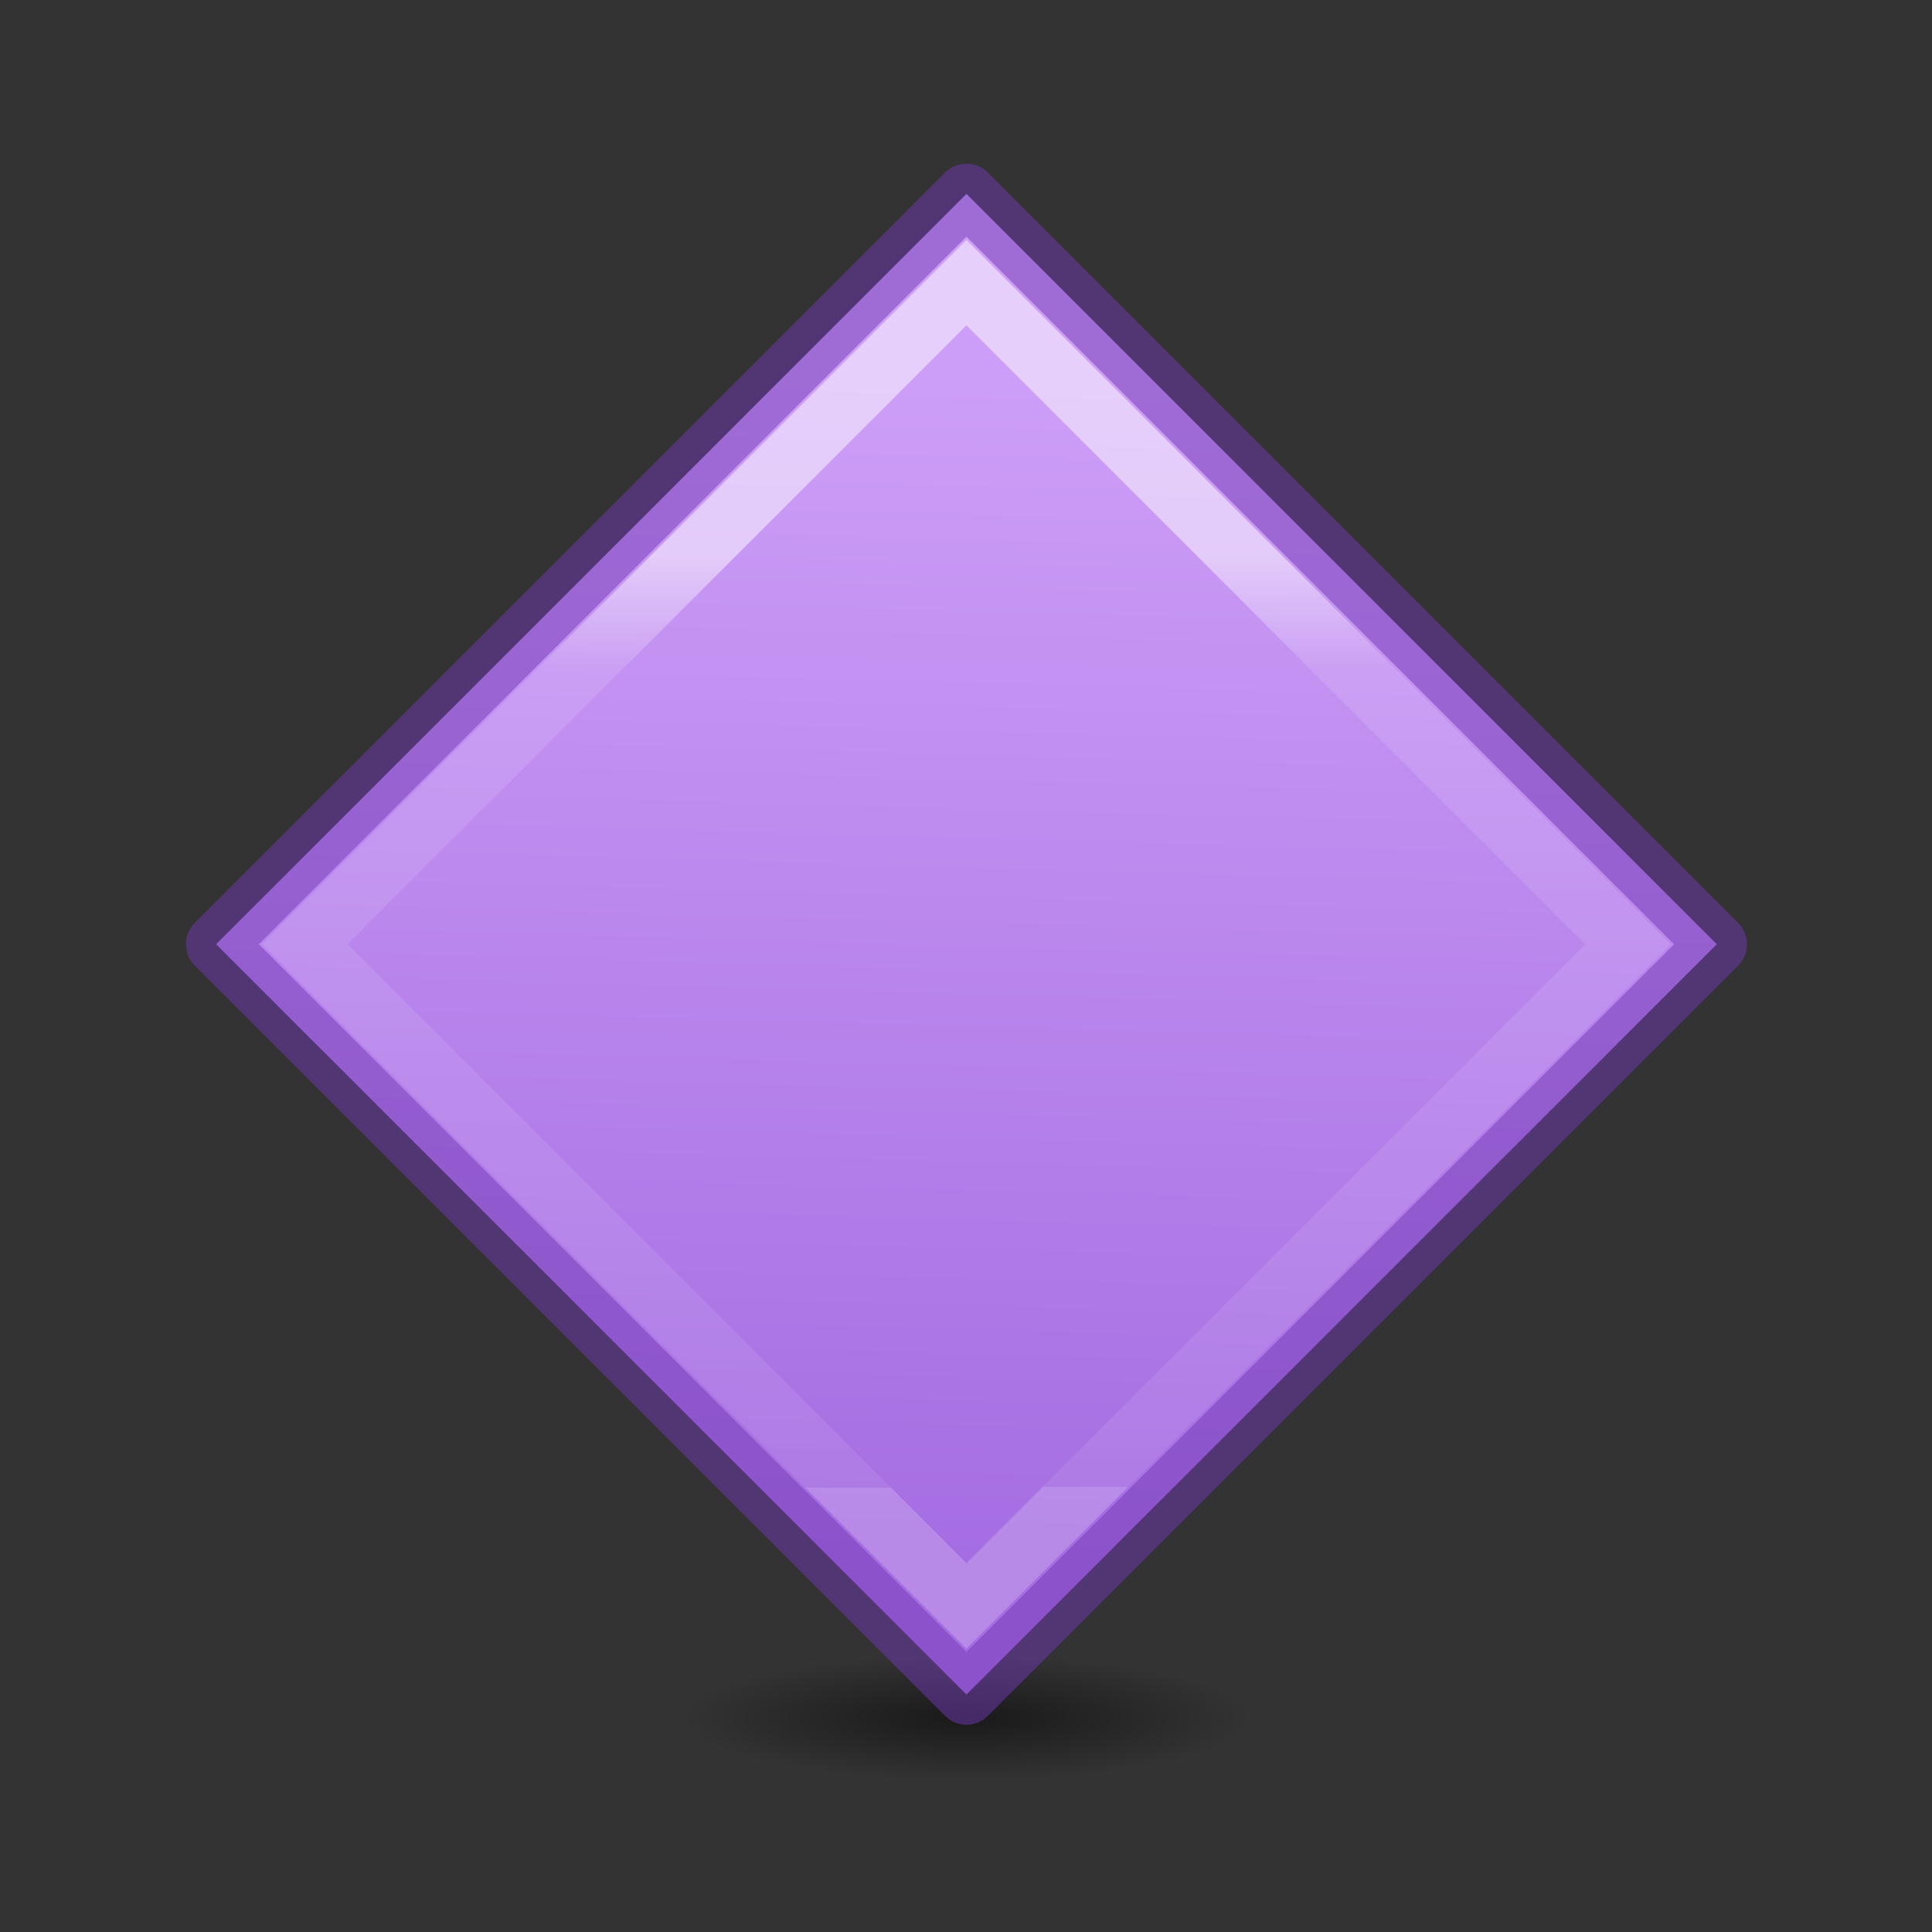 <svg height="32" viewBox="0 0 8.467 8.467" width="32" xmlns="http://www.w3.org/2000/svg" xmlns:xlink="http://www.w3.org/1999/xlink"><rect x="0" y="0" width="8.467" height="8.467" fill="#333333" stroke="none"/><radialGradient id="a" cx="2.25" cy="16" gradientTransform="matrix(.209 0 0 .046 11.529 18.138)" gradientUnits="userSpaceOnUse" r="16.875"><stop offset="0"/><stop offset="1" stop-opacity="0"/></radialGradient><linearGradient id="b" gradientUnits="userSpaceOnUse" x1="8.011" x2="-2.576" y1="11.329" y2="21.346"><stop offset="0" stop-color="#cd9ef7"/><stop offset="1" stop-color="#a56de2"/></linearGradient><linearGradient id="c" gradientUnits="userSpaceOnUse" x1="5.165" x2="-2.984" y1="11.482" y2="19.668"><stop offset="0" stop-color="#fff"/><stop offset=".121" stop-color="#fff" stop-opacity=".235"/><stop offset="1" stop-color="#fff" stop-opacity=".157"/><stop offset="1" stop-color="#fff" stop-opacity=".392"/></linearGradient><g transform="matrix(.353 0 0 .353 0 .866)"><ellipse cx="12" cy="18.868" display="block" fill="url(#a)" fill-rule="evenodd" opacity=".5" rx="3.53" ry=".77"/><g stroke-width=".75"><path d="m-4.658 8.453h13.176v13.176h-13.176z" fill="url(#b)" stroke="#7239b3" stroke-linecap="round" stroke-linejoin="round" stroke-opacity=".502" transform="matrix(.707 -.707 .707 .707 0 0)"/><path d="m-3.879 9.232h11.618v11.618h-11.618z" fill="none" opacity=".5" stroke="url(#c)" transform="matrix(.707 -.707 .707 .707 0 0)"/></g></g></svg>